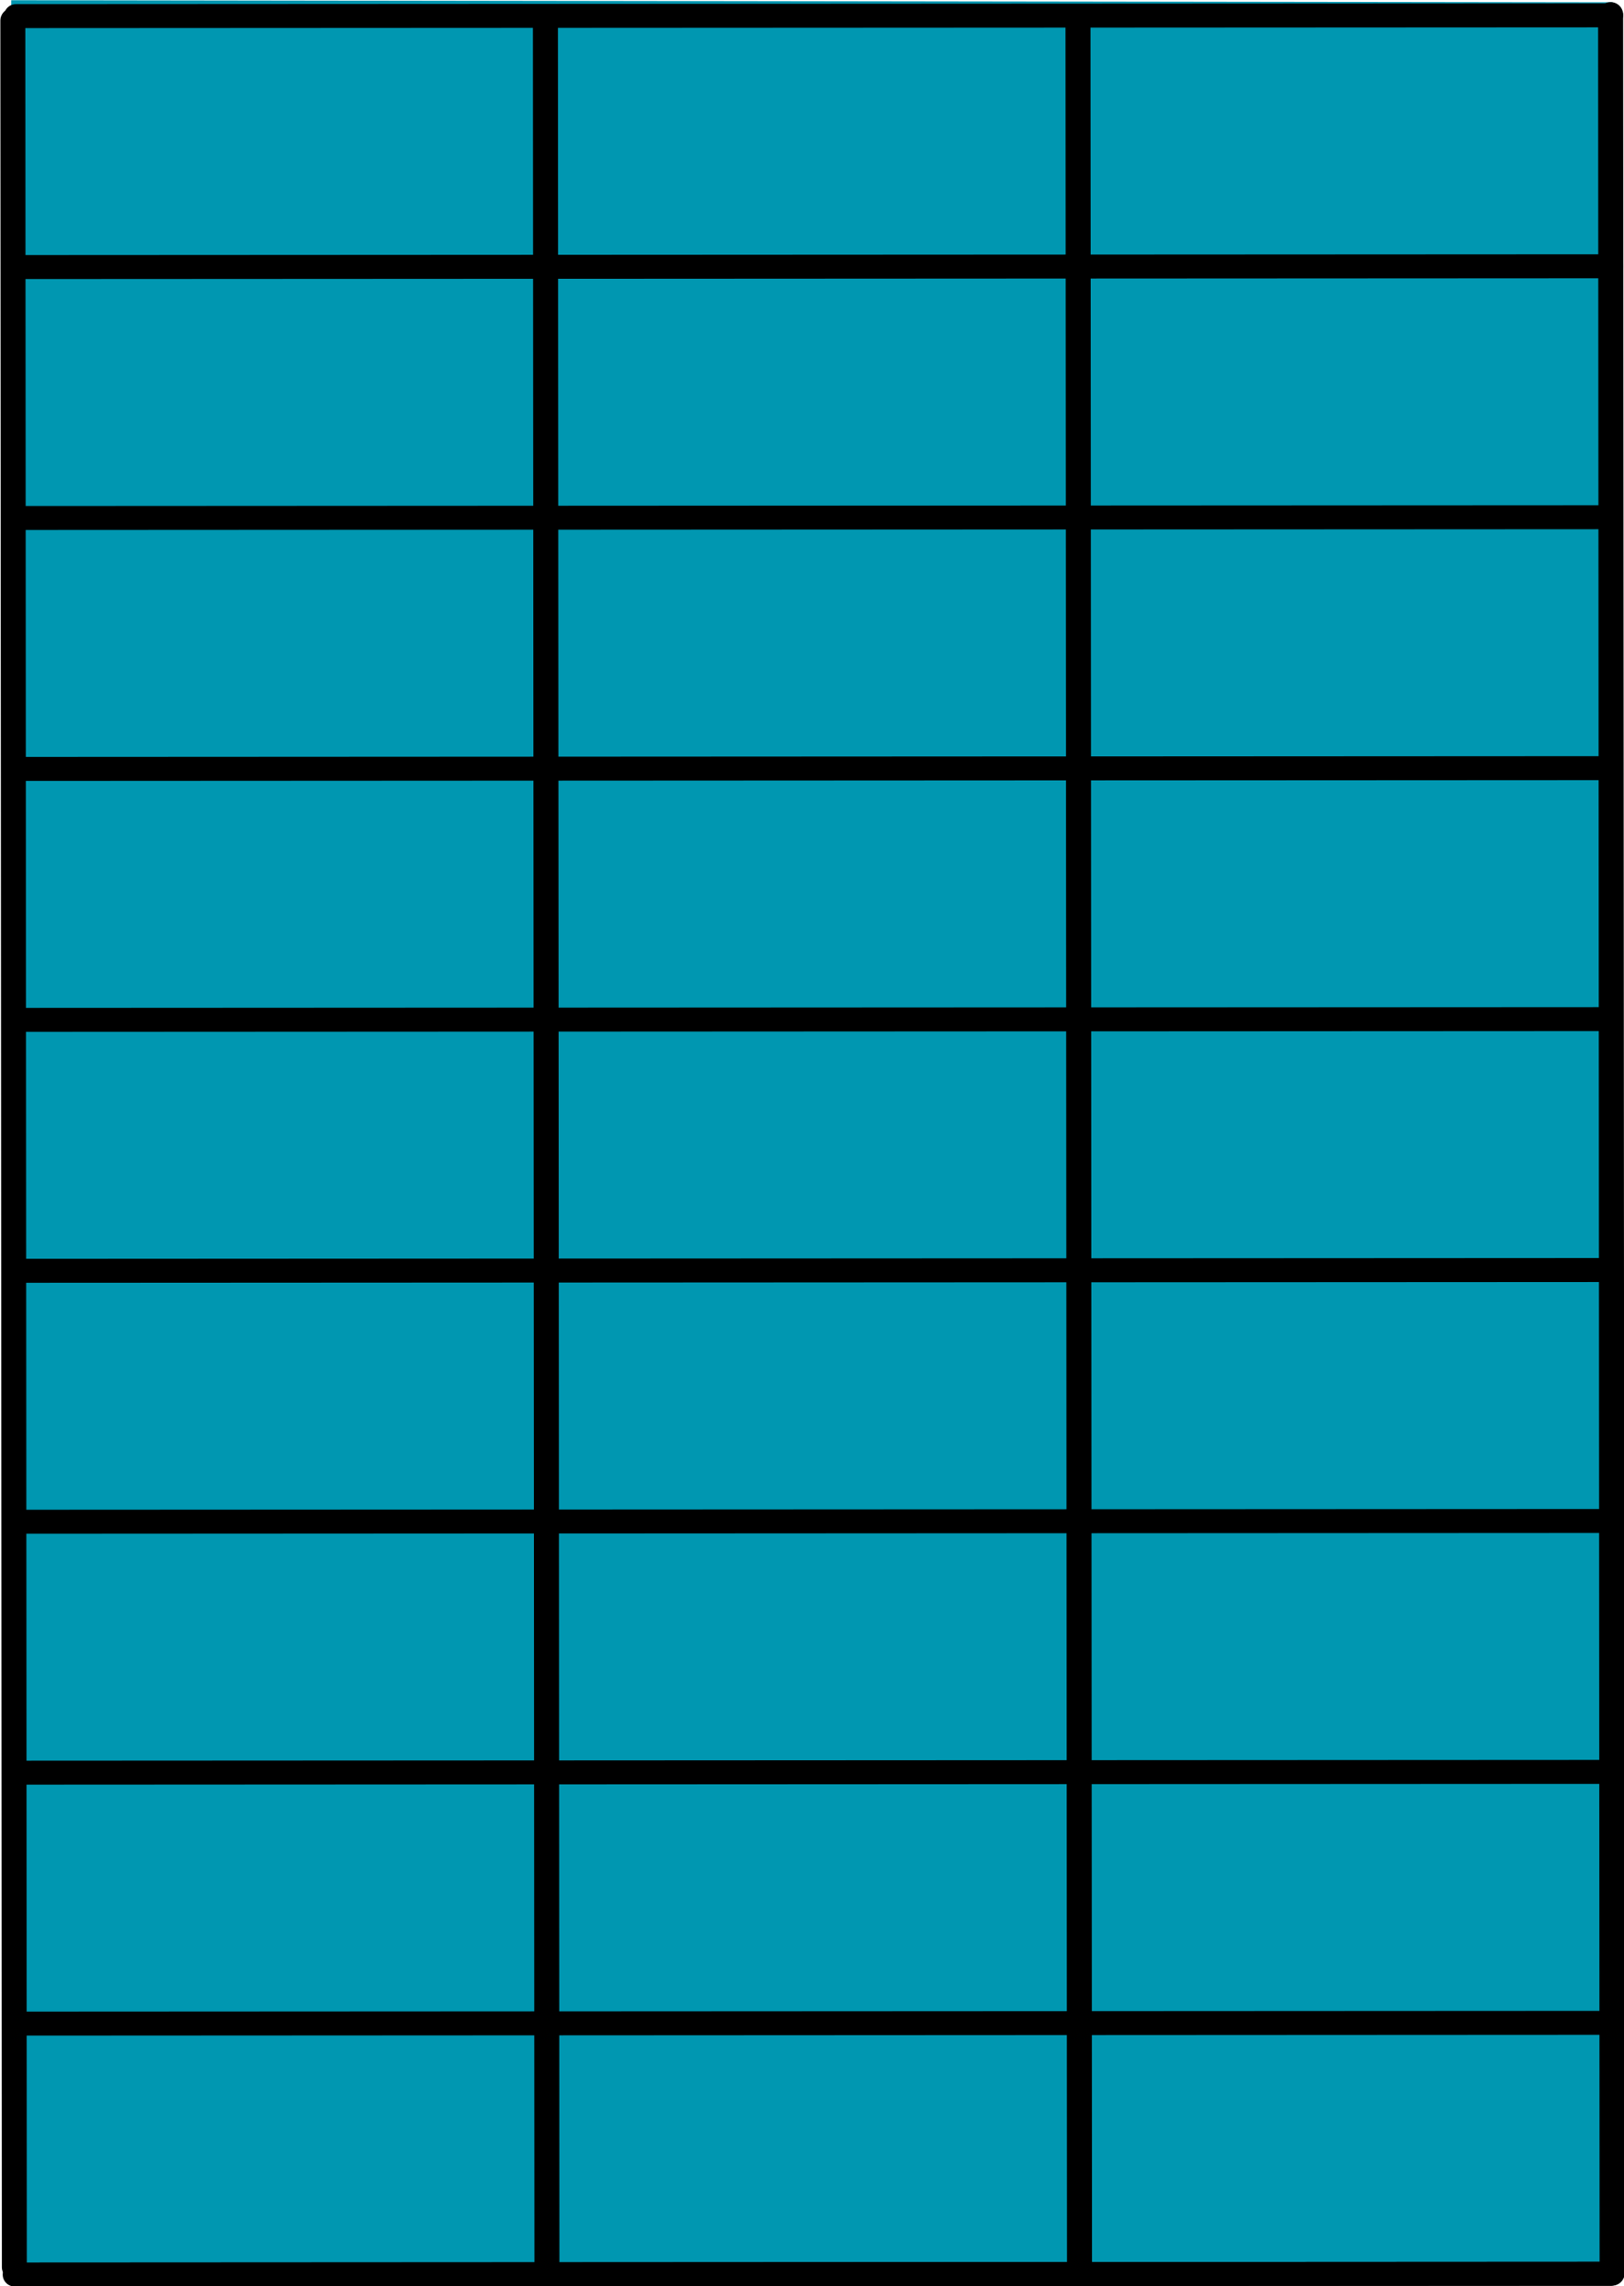 <?xml version="1.0" encoding="UTF-8" standalone="no"?><svg xmlns="http://www.w3.org/2000/svg" xmlns:xlink="http://www.w3.org/1999/xlink" fill="#000000" height="299.2" preserveAspectRatio="xMidYMid meet" version="1" viewBox="-1.5 -1.2 212.6 299.2" width="212.6" zoomAndPan="magnify"><g fill="#0097b1" id="change1_1"><rect height="297.272" ry="0" transform="rotate(.074) skewX(.005)" width="209.639" x="-0.031" y="-1.173"/><path d="M 209.347,0.715 209.548,296.285" stroke="#000000" stroke-linecap="round" stroke-linejoin="round" stroke-width="3.279"/><path d="M 209.248,296.371 0.422,296.471" stroke="#000000" stroke-linecap="round" stroke-linejoin="round" stroke-width="3.137"/><path d="M 0.181,1.497 0.379,295.503" stroke="#000000" stroke-linecap="round" stroke-linejoin="round" stroke-width="3.27"/><path d="M 209.413,0.81 0.587,0.91" stroke="#000000" stroke-linecap="round" stroke-linejoin="round" stroke-width="3.137"/><path d="M 69.901,1.497 70.099,295.503" stroke="#000000" stroke-linecap="round" stroke-linejoin="round" stroke-width="3.27"/><path d="M 209.413,33.65 0.587,33.75" stroke="#000000" stroke-linecap="round" stroke-linejoin="round" stroke-width="3.137"/><path d="M 209.413,66.49 0.587,66.59" stroke="#000000" stroke-linecap="round" stroke-linejoin="round" stroke-width="3.137"/><path d="M 209.413,99.33 0.587,99.43" stroke="#000000" stroke-linecap="round" stroke-linejoin="round" stroke-width="3.137"/><path d="M 209.413,165.011 0.587,165.111" stroke="#000000" stroke-linecap="round" stroke-linejoin="round" stroke-width="3.137"/><path d="M 209.413,197.851 0.587,197.951" stroke="#000000" stroke-linecap="round" stroke-linejoin="round" stroke-width="3.137"/><path d="M 209.413,132.171 0.587,132.27" stroke="#000000" stroke-linecap="round" stroke-linejoin="round" stroke-width="3.137"/><path d="M 209.413,230.691 0.587,230.791" stroke="#000000" stroke-linecap="round" stroke-linejoin="round" stroke-width="3.137"/><path d="M 209.413,263.531 0.587,263.631" stroke="#000000" stroke-linecap="round" stroke-linejoin="round" stroke-width="3.137"/><path d="M 209.413,296.371 0.587,296.471" stroke="#000000" stroke-linecap="round" stroke-linejoin="round" stroke-width="3.137"/><path d="m 139.622,1.497 0.198,294.006" stroke="#000000" stroke-linecap="round" stroke-linejoin="round" stroke-width="3.27"/></g></svg>